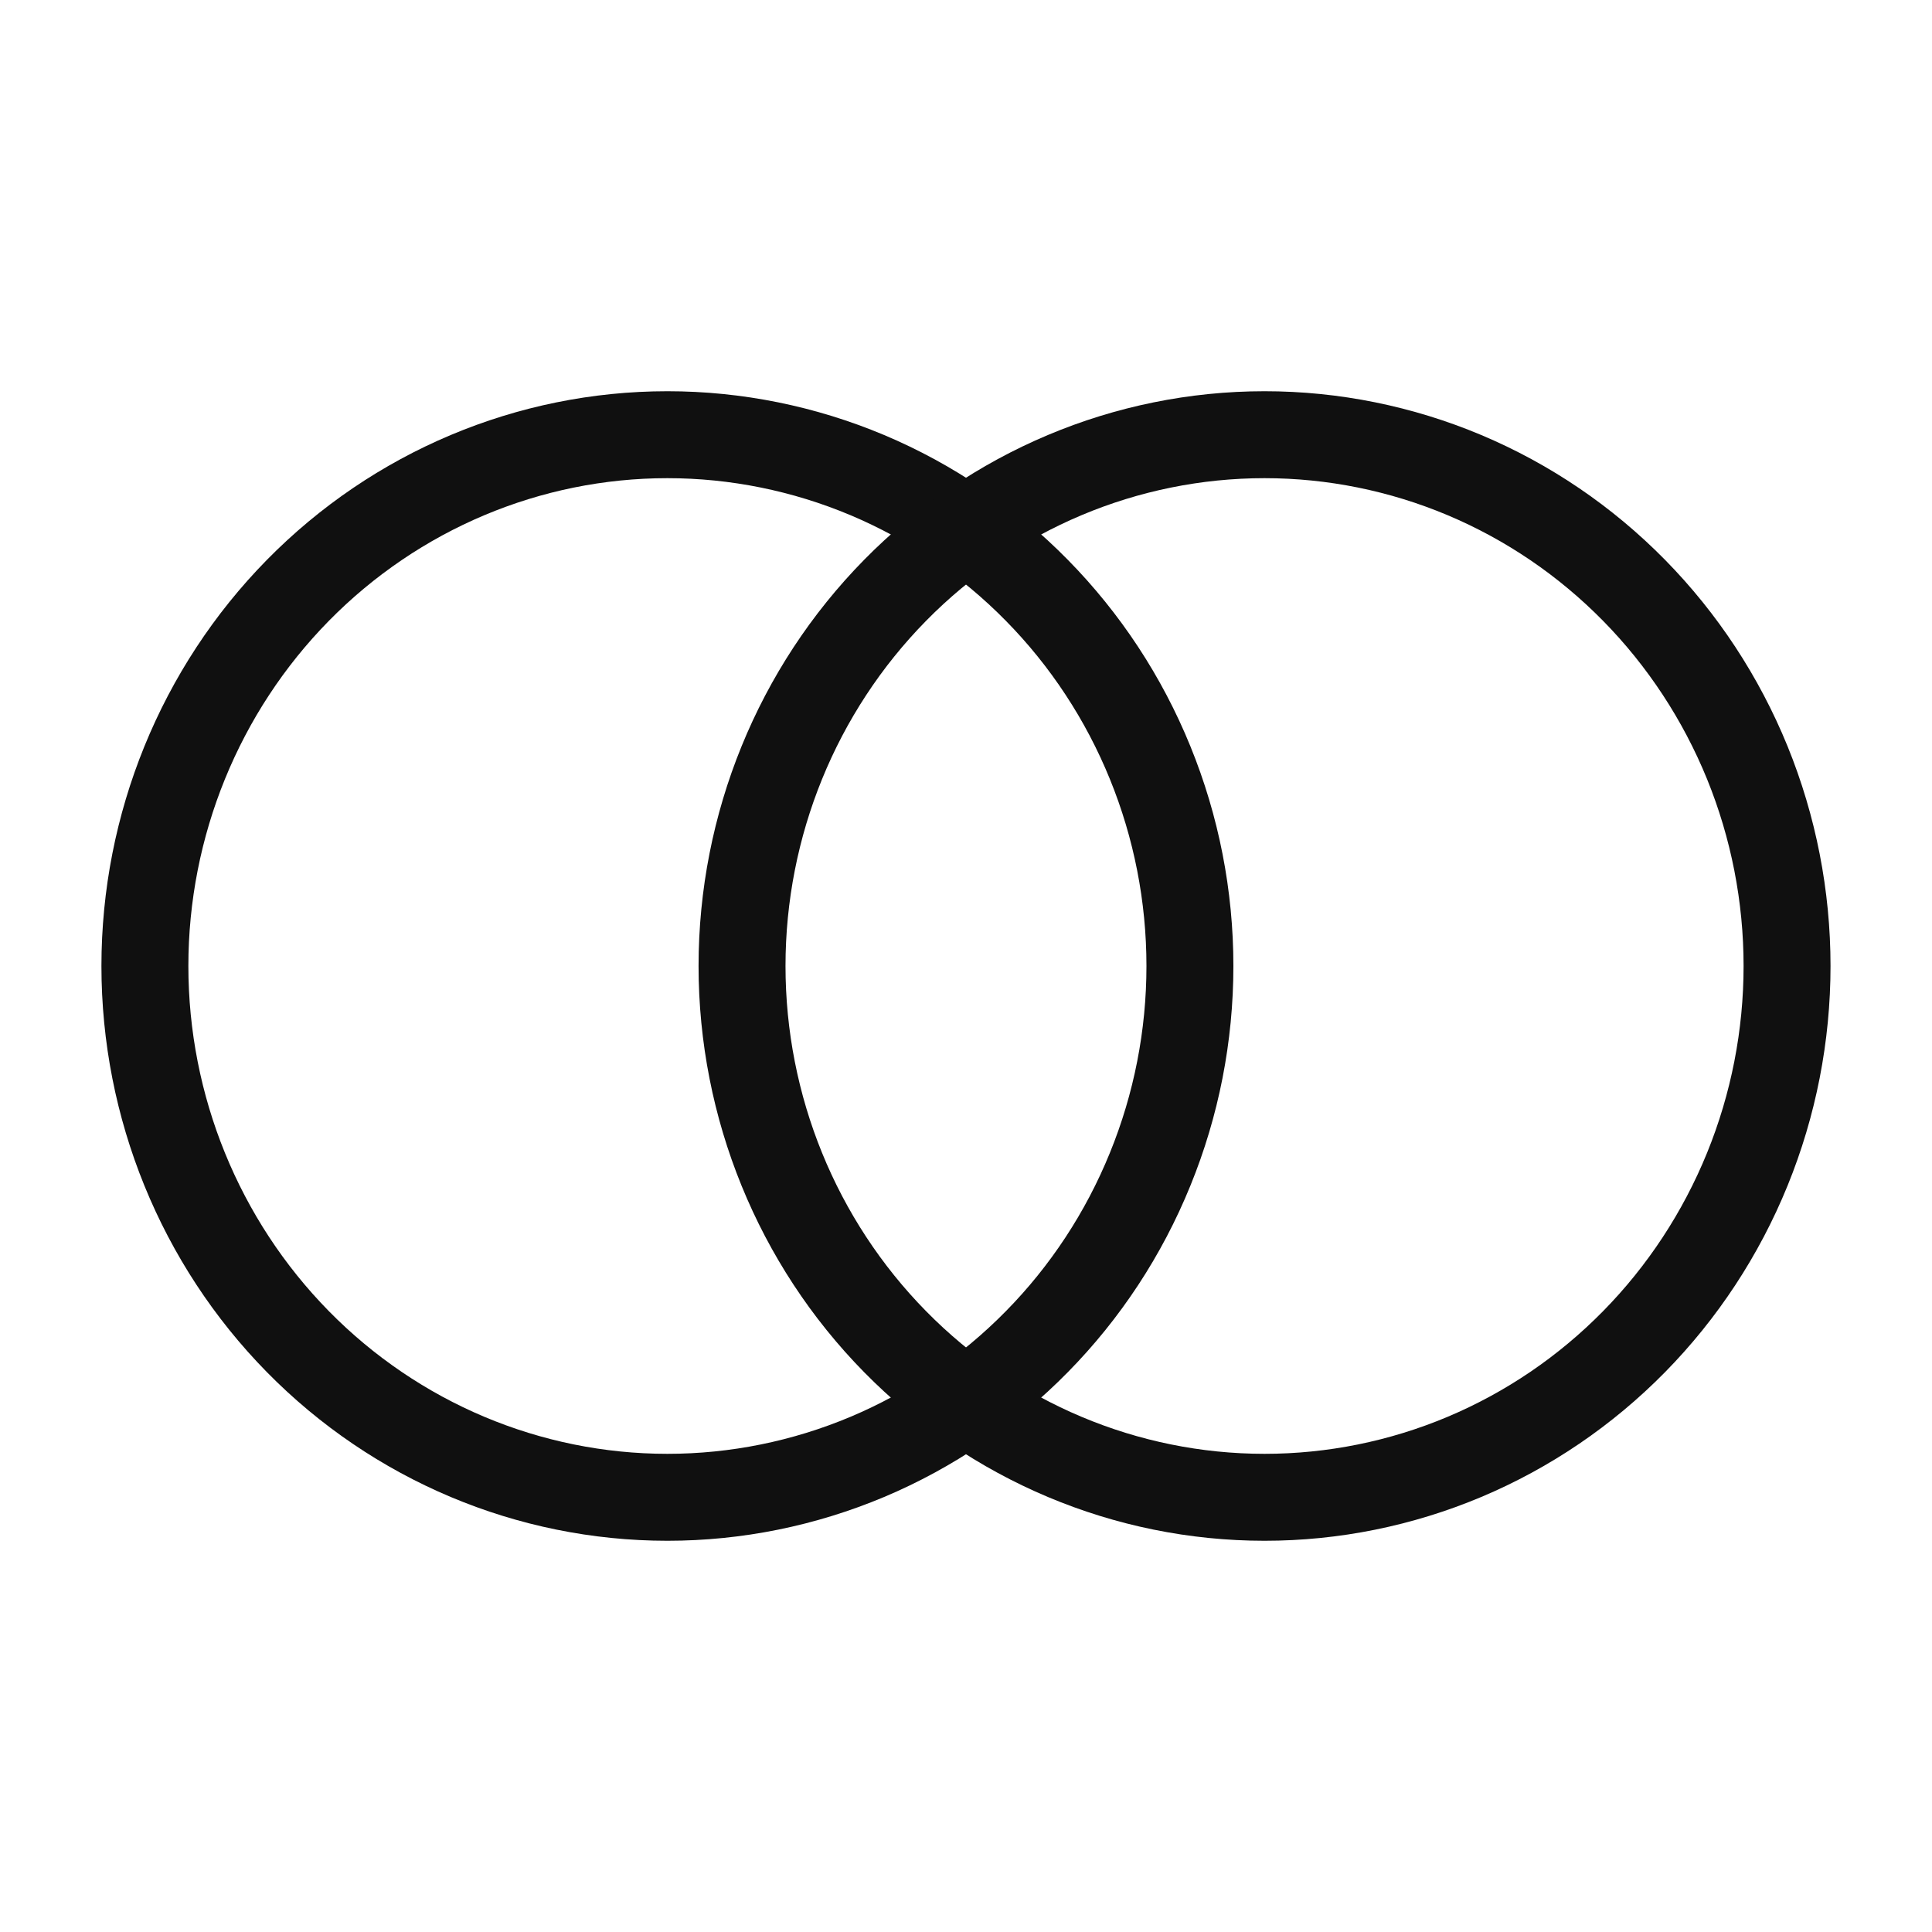 <svg width="40" height="40" viewBox="0 0 40 40" fill="none" xmlns="http://www.w3.org/2000/svg">
<path d="M13.818 31C15.239 31 16.645 30.715 17.958 30.163C19.27 29.61 20.463 28.8 21.467 27.778C22.472 26.757 23.269 25.544 23.812 24.209C24.356 22.875 24.636 21.445 24.636 20C24.636 18.555 24.356 17.125 23.812 15.79C23.269 14.456 22.472 13.243 21.467 12.222C20.463 11.2 19.27 10.39 17.958 9.837C16.645 9.285 15.239 9 13.818 9C10.949 9 8.197 10.159 6.168 12.222C4.14 14.285 3 17.083 3 20C3 22.917 4.14 25.715 6.168 27.778C8.197 29.841 10.949 31 13.818 31Z" stroke="#101010" stroke-width="1.8" stroke-linecap="round" stroke-linejoin="round"/>
<path d="M26.181 31C27.602 31 29.009 30.715 30.321 30.163C31.634 29.61 32.826 28.8 33.831 27.778C34.835 26.757 35.632 25.544 36.176 24.209C36.719 22.875 36.999 21.445 36.999 20C36.999 18.555 36.719 17.125 36.176 15.79C35.632 14.456 34.835 13.243 33.831 12.222C32.826 11.2 31.634 10.39 30.321 9.837C29.009 9.285 27.602 9 26.181 9C23.312 9 20.561 10.159 18.532 12.222C16.503 14.285 15.363 17.083 15.363 20C15.363 22.917 16.503 25.715 18.532 27.778C20.561 29.841 23.312 31 26.181 31Z" stroke="#101010" stroke-width="1.8" stroke-linecap="round" stroke-linejoin="round"/>
</svg>
